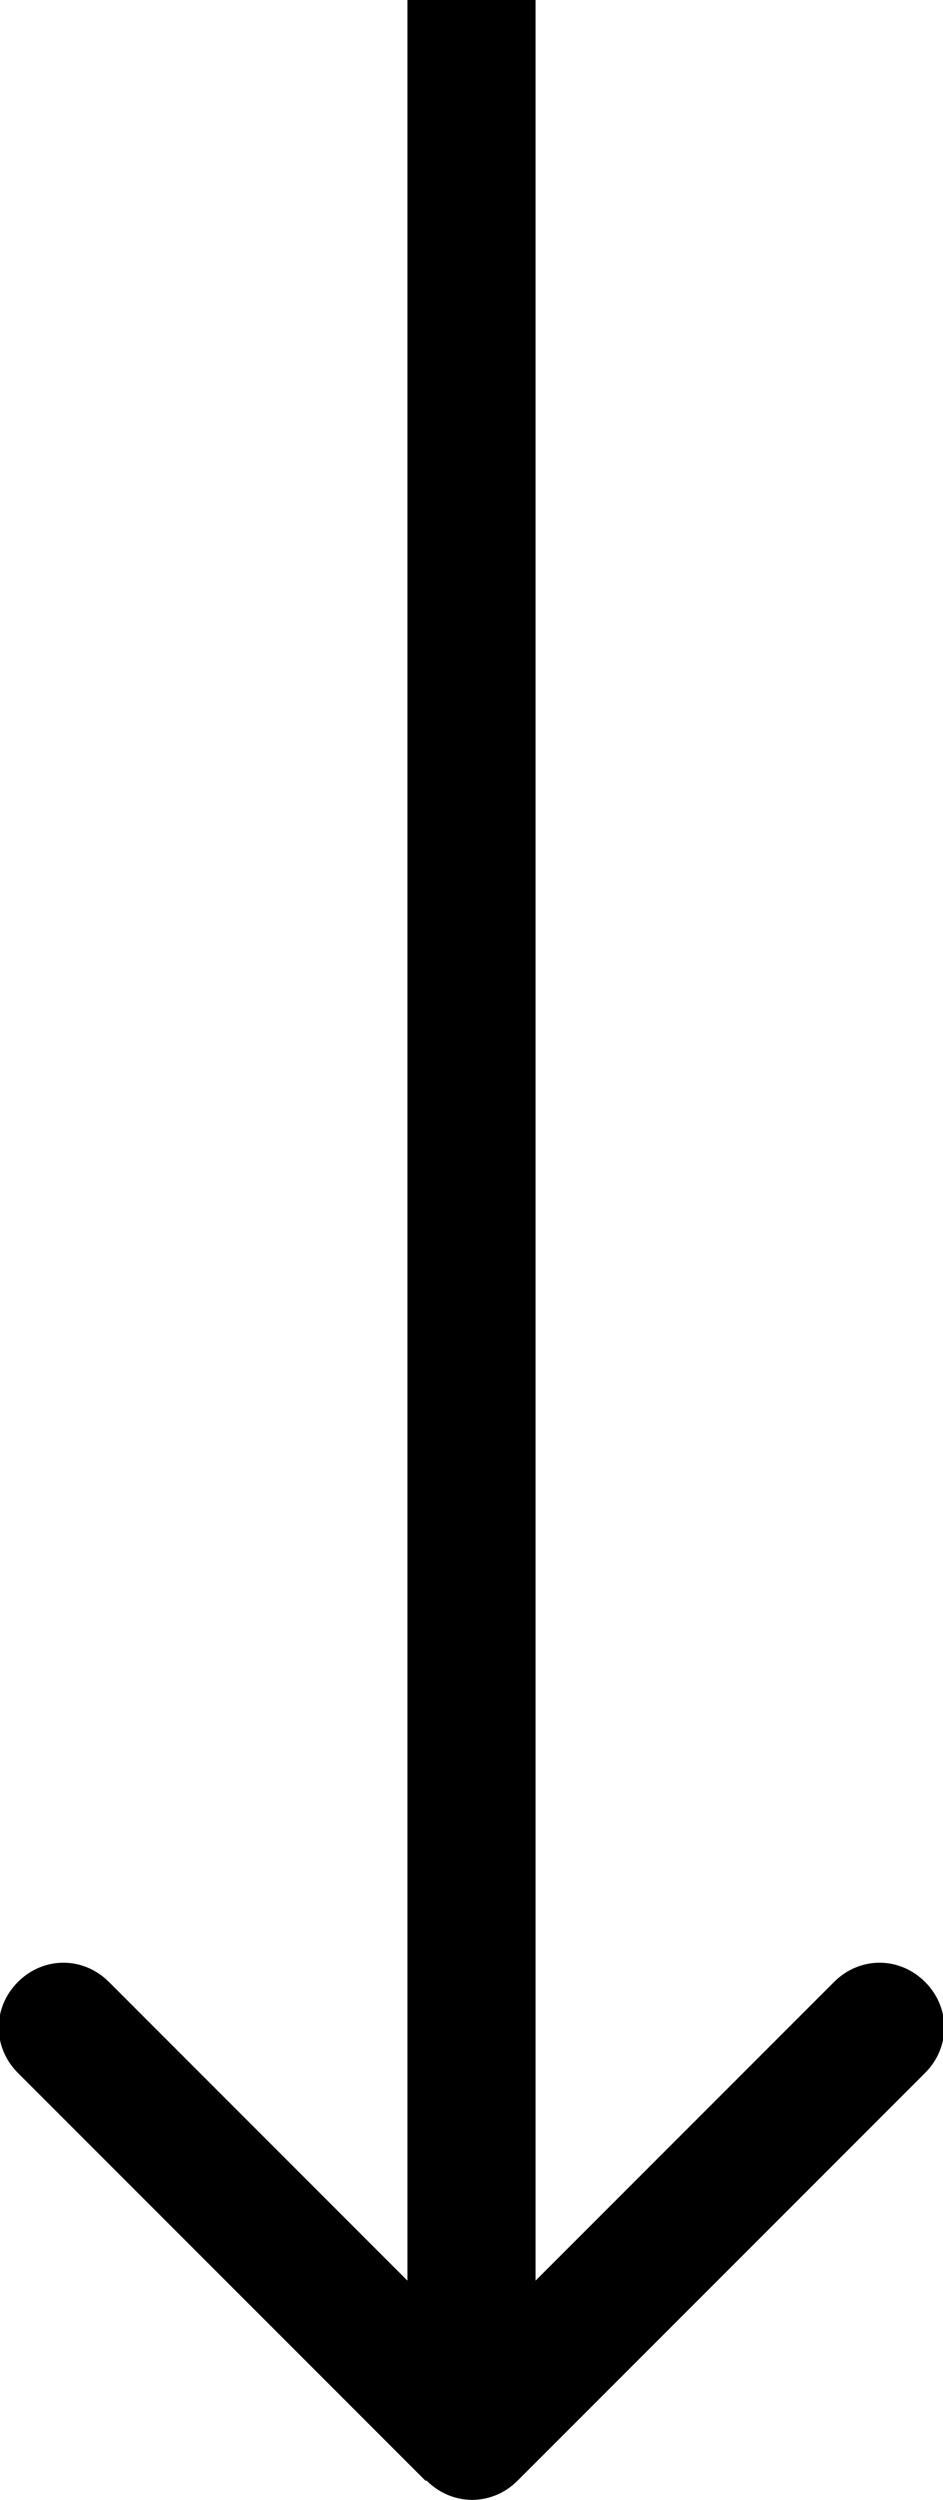 <svg xmlns="http://www.w3.org/2000/svg" id="Layer_2" data-name="Layer 2" viewBox="0 0 7.36 19.5"><g id="Layer_1-2" data-name="Layer 1"><path d="M3.33,19.35c.2.2.51.2.71,0l3.18-3.18c.2-.2.2-.51,0-.71-.2-.2-.51-.2-.71,0l-2.83,2.83-2.83-2.83c-.2-.2-.51-.2-.71,0-.2.2-.2.51,0,.71l3.18,3.18ZM3.68,0h-.5s0,19,0,19h1V0h-.5Z"></path></g></svg>